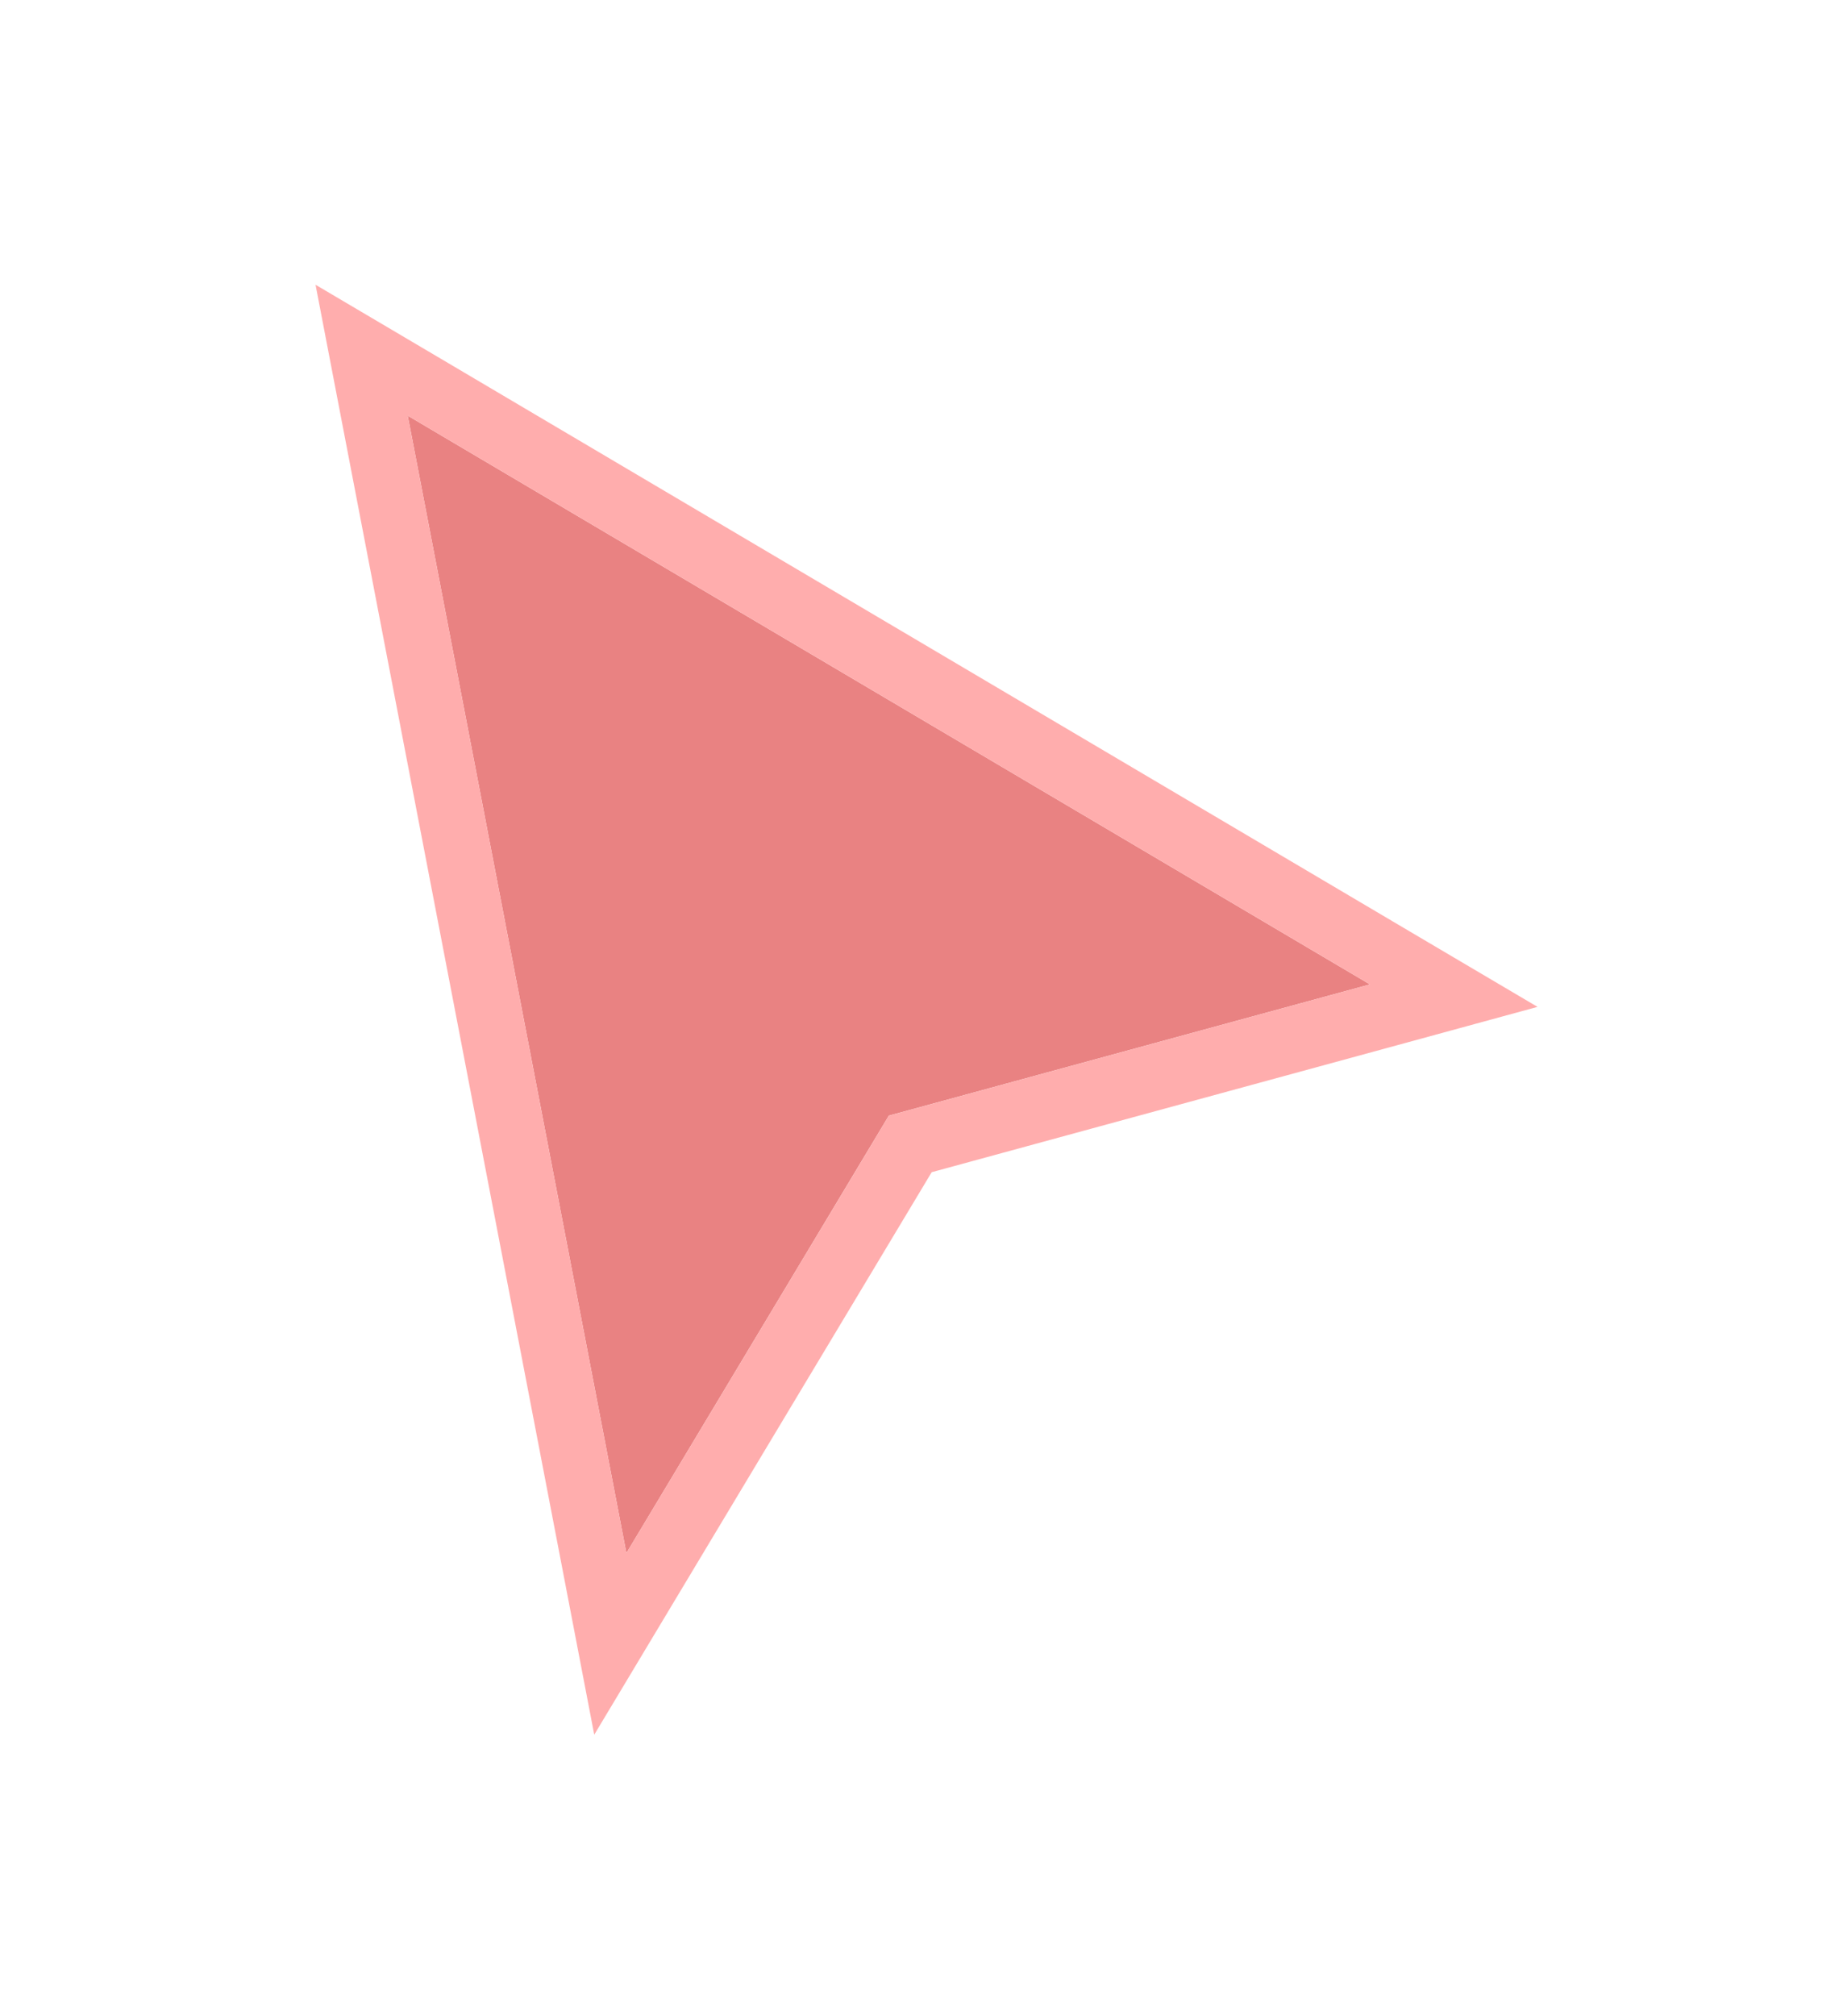 <svg width="32" height="35" viewBox="0 0 32 35" fill="none" xmlns="http://www.w3.org/2000/svg">
<g filter="url(#filter0_d_1337_6227)">
<path d="M10.876 25.441L7.079 5.696L23.786 15.569L15.433 17.847L10.876 25.441Z" fill="#E98282"/>
<path d="M10.315 25.549L10.597 27.017L11.366 25.735L15.805 18.338L23.937 16.12L25.241 15.764L24.077 15.077L7.37 5.204L6.279 4.56L6.518 5.804L10.315 25.549Z" stroke="#FFADAD" stroke-width="1.143" stroke-linecap="square"/>
</g>
<defs>
<filter id="filter0_d_1337_6227" x="0.922" y="0.385" width="30.33" height="34.282" filterUnits="userSpaceOnUse" color-interpolation-filters="sRGB">
<feFlood flood-opacity="0" result="BackgroundImageFix"/>
<feColorMatrix in="SourceAlpha" type="matrix" values="0 0 0 0 0 0 0 0 0 0 0 0 0 0 0 0 0 0 127 0" result="hardAlpha"/>
<feOffset dy="1.519"/>
<feGaussianBlur stdDeviation="2.278"/>
<feColorMatrix type="matrix" values="0 0 0 0 0 0 0 0 0 0 0 0 0 0 0 0 0 0 0.35 0"/>
<feBlend mode="normal" in2="BackgroundImageFix" result="effect1_dropShadow_1337_6227"/>
<feBlend mode="normal" in="SourceGraphic" in2="effect1_dropShadow_1337_6227" result="shape"/>
</filter>
</defs>
</svg>
